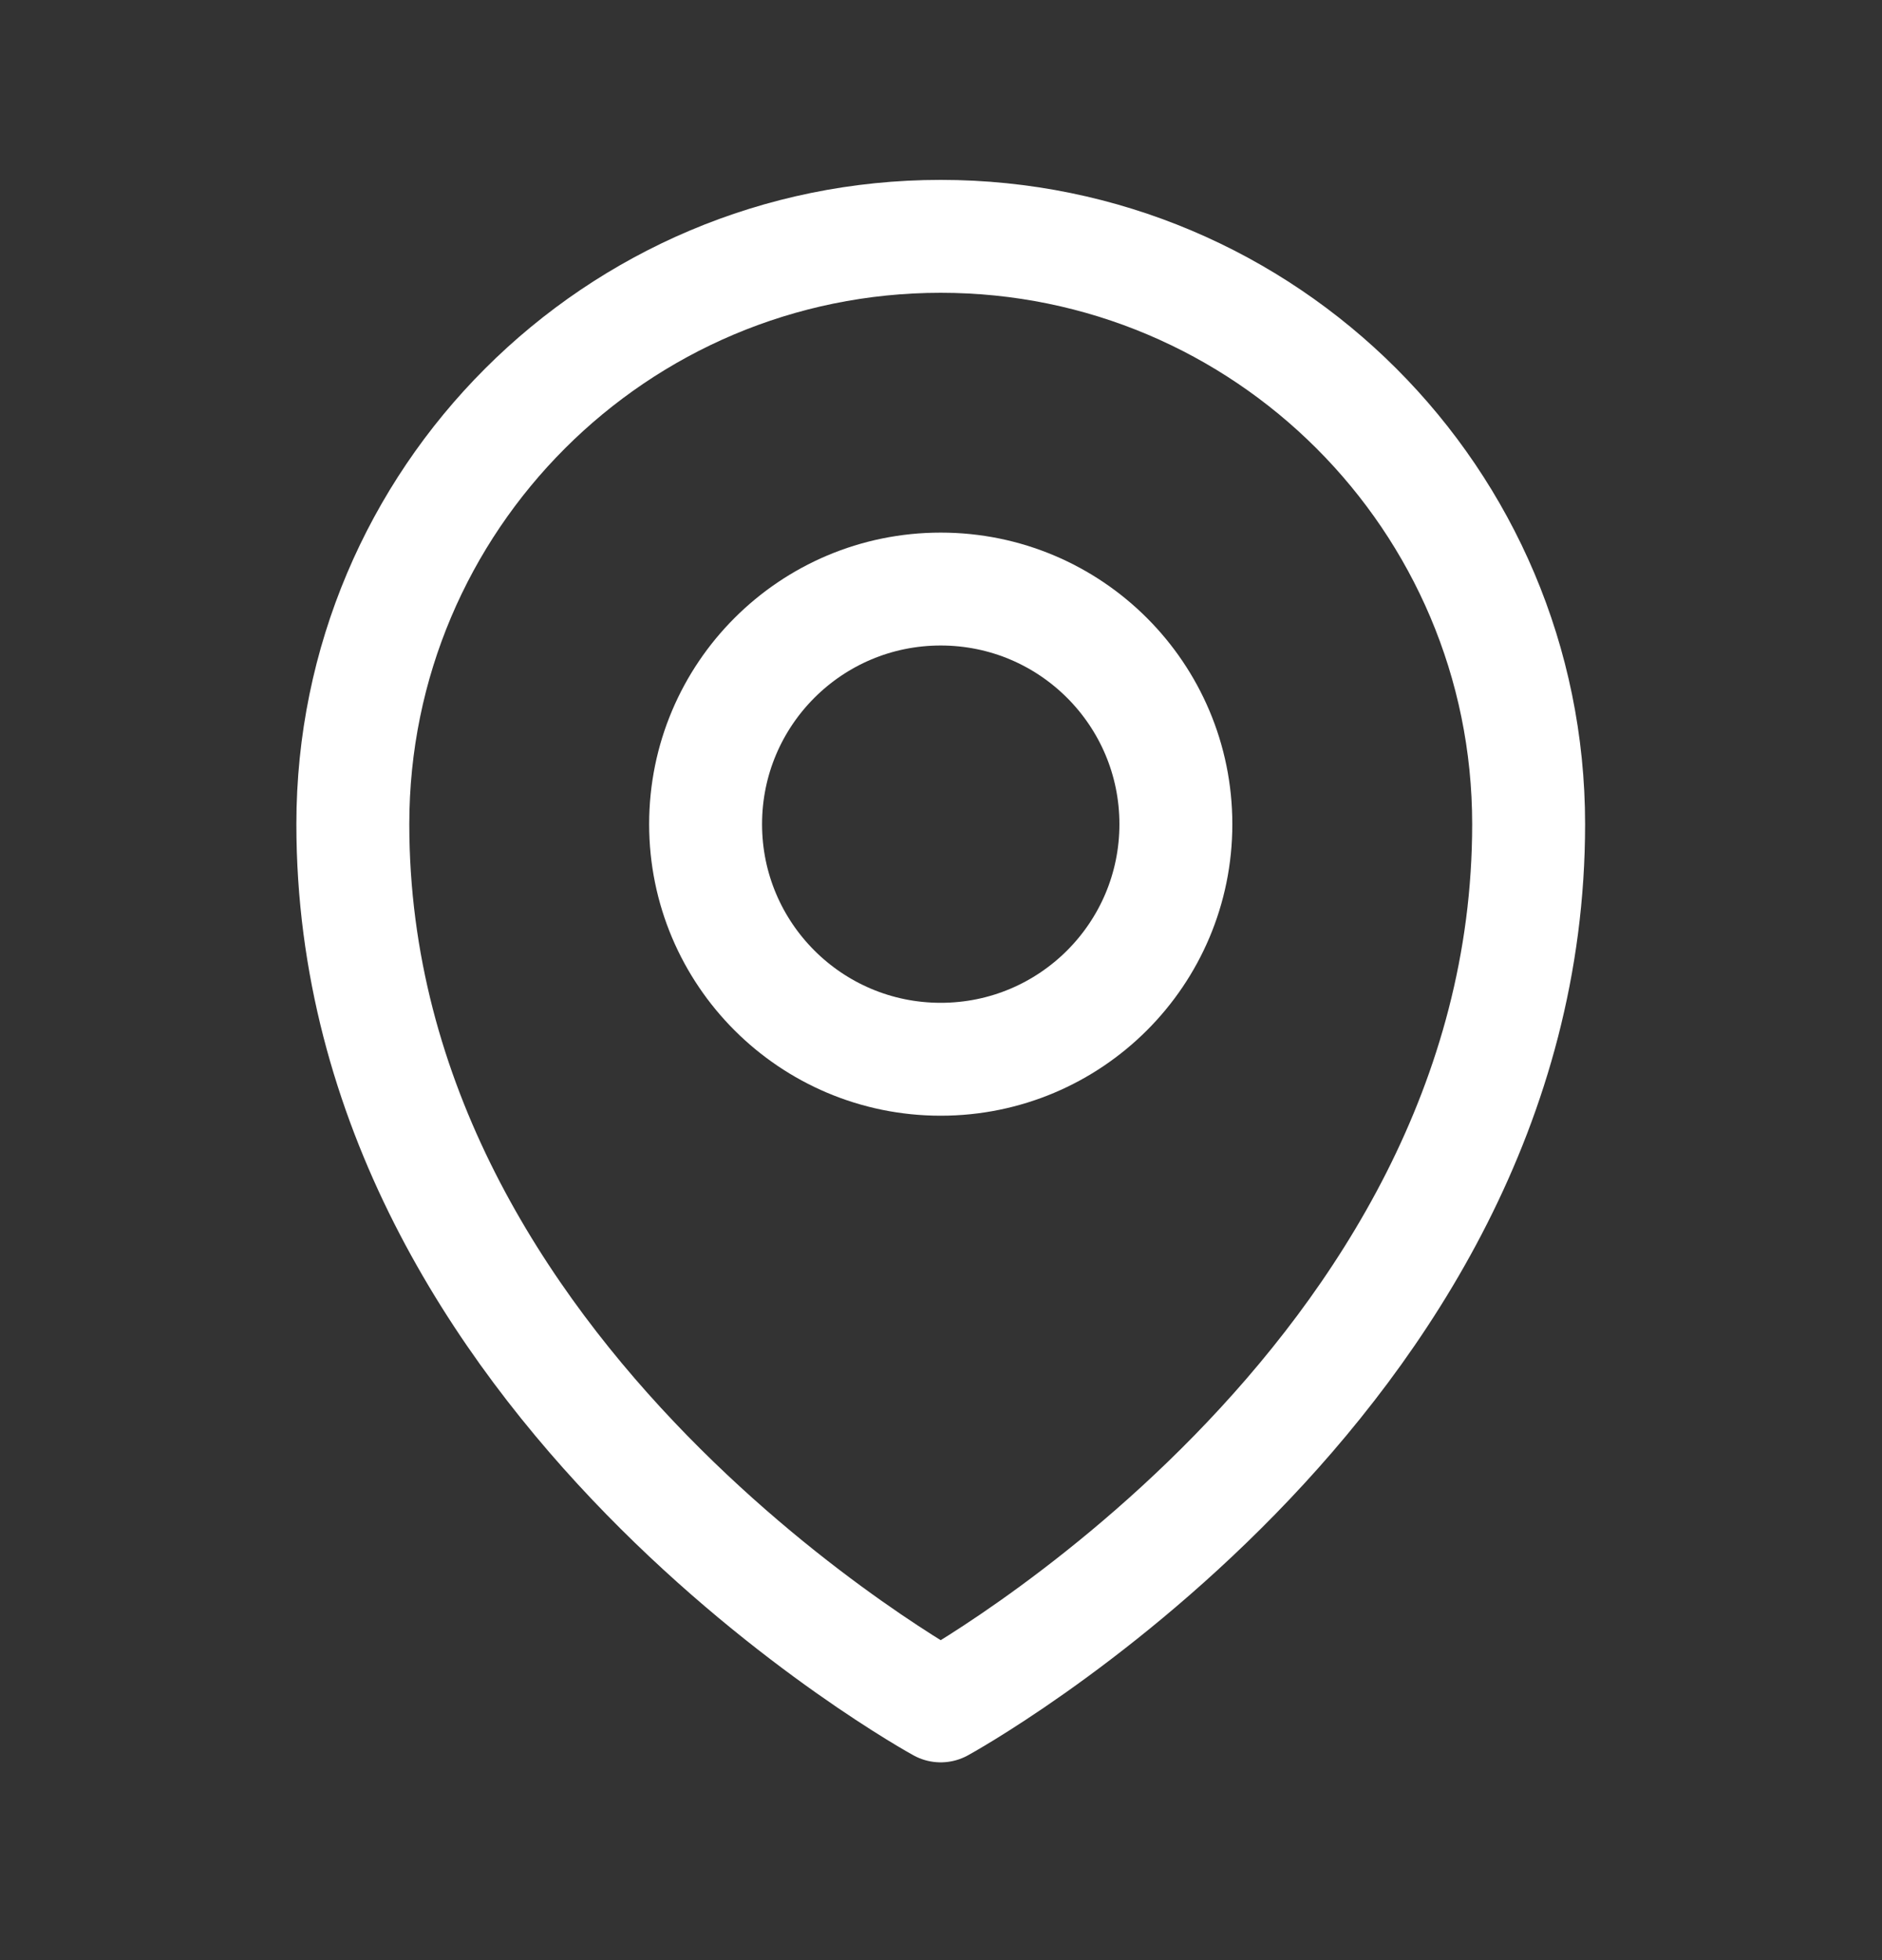 <?xml version="1.0" encoding="UTF-8"?> <svg xmlns="http://www.w3.org/2000/svg" viewBox="0 0 25.00 26.04" data-guides="{&quot;vertical&quot;:[],&quot;horizontal&quot;:[]}"><rect x="0" y="0" width="25.00" height="26.04" fill="#333333" stroke="none"/><defs></defs><path fill="none" stroke="#ffffff" fill-opacity="1" stroke-width="1.5" stroke-opacity="1" stroke-linecap="round" stroke-linejoin="round" id="tSvg14324b4895f" title="Path 1" d="M15.62 10.95C15.62 12.675 14.222 14.073 12.496 14.073C10.771 14.073 9.373 12.675 9.373 10.95C9.373 9.224 10.771 7.826 12.496 7.826C14.222 7.826 15.62 9.224 15.62 10.95Z"></path><path fill="none" stroke="#ffffff" fill-opacity="1" stroke-width="1.5" stroke-opacity="1" stroke-linecap="round" stroke-linejoin="round" id="tSvge85a3c9673" title="Path 2" d="M20.306 10.95C20.306 18.387 12.496 22.664 12.496 22.664C12.496 22.664 4.687 18.387 4.687 10.95C4.687 6.636 8.183 3.14 12.496 3.14C16.809 3.14 20.306 6.636 20.306 10.95Z"></path></svg> 